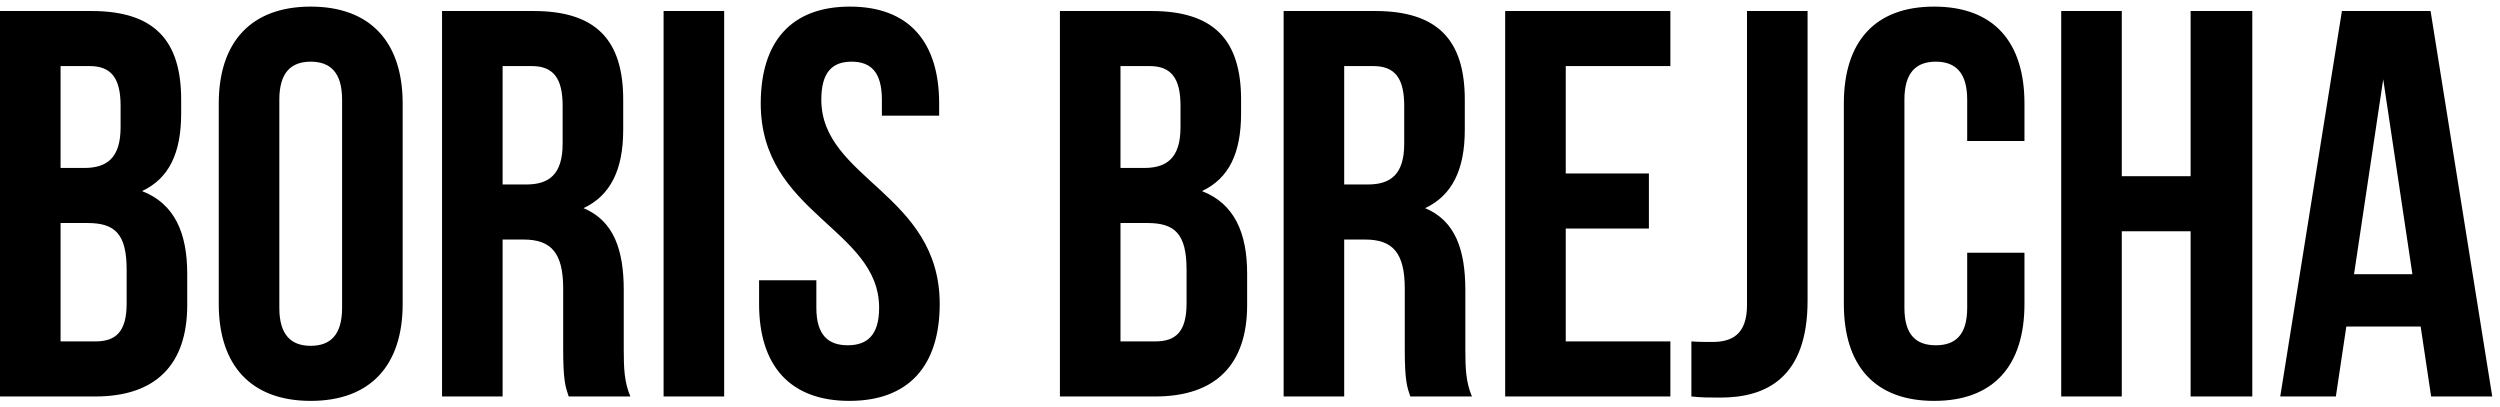 <?xml version="1.0" encoding="UTF-8"?> <svg xmlns="http://www.w3.org/2000/svg" width="227" height="37" viewBox="0 0 227 37" fill="none"><path d="M8.3 1C14 1 16.45 3.65 16.45 9.05V10.3C16.45 13.9 15.35 16.2 12.9 17.35C15.85 18.5 17 21.15 17 24.85V27.7C17 33.1 14.15 36 8.65 36H1.41561e-07V1H8.3ZM7.95 20.25H5.5V31H8.65C10.5 31 11.5 30.15 11.5 27.55V24.5C11.5 21.25 10.45 20.25 7.95 20.25ZM8.15 6H5.5V15.25H7.65C9.7 15.25 10.95 14.35 10.95 11.55V9.6C10.95 7.1 10.1 6 8.15 6ZM25.363 9.05V27.95C25.363 30.45 26.462 31.4 28.212 31.4C29.962 31.4 31.062 30.45 31.062 27.95V9.05C31.062 6.55 29.962 5.6 28.212 5.6C26.462 5.6 25.363 6.55 25.363 9.05ZM19.863 27.6V9.4C19.863 3.8 22.812 0.6 28.212 0.6C33.612 0.6 36.562 3.8 36.562 9.4V27.6C36.562 33.2 33.612 36.4 28.212 36.4C22.812 36.4 19.863 33.2 19.863 27.6ZM57.237 36H51.637C51.337 35.1 51.137 34.55 51.137 31.7V26.2C51.137 22.95 50.037 21.75 47.537 21.75H45.637V36H40.137V1H48.437C54.137 1 56.587 3.65 56.587 9.05V11.8C56.587 15.4 55.437 17.75 52.987 18.9C55.737 20.05 56.637 22.7 56.637 26.35V31.75C56.637 33.45 56.687 34.7 57.237 36ZM48.287 6H45.637V16.75H47.787C49.837 16.75 51.087 15.85 51.087 13.05V9.6C51.087 7.1 50.237 6 48.287 6ZM60.254 36V1H65.754V36H60.254ZM69.075 9.4C69.075 3.8 71.825 0.6 77.175 0.6C82.525 0.6 85.275 3.8 85.275 9.4V10.5H80.075V9.05C80.075 6.55 79.075 5.6 77.325 5.6C75.575 5.6 74.575 6.55 74.575 9.05C74.575 16.25 85.325 17.6 85.325 27.6C85.325 33.2 82.525 36.4 77.125 36.4C71.725 36.4 68.925 33.2 68.925 27.6V25.45H74.125V27.95C74.125 30.45 75.225 31.35 76.975 31.35C78.725 31.35 79.825 30.45 79.825 27.95C79.825 20.75 69.075 19.4 69.075 9.4ZM104.54 1C110.24 1 112.69 3.65 112.69 9.05V10.3C112.69 13.9 111.59 16.2 109.14 17.35C112.09 18.5 113.24 21.15 113.24 24.85V27.7C113.24 33.1 110.39 36 104.89 36H96.24V1H104.54ZM104.19 20.25H101.74V31H104.89C106.74 31 107.74 30.15 107.74 27.55V24.5C107.74 21.25 106.69 20.25 104.19 20.25ZM104.39 6H101.74V15.25H103.89C105.94 15.25 107.19 14.35 107.19 11.55V9.6C107.19 7.1 106.34 6 104.39 6ZM133.653 36H128.053C127.753 35.1 127.553 34.55 127.553 31.7V26.2C127.553 22.95 126.453 21.75 123.953 21.75H122.053V36H116.553V1H124.853C130.553 1 133.003 3.65 133.003 9.05V11.8C133.003 15.4 131.853 17.75 129.403 18.9C132.153 20.05 133.053 22.7 133.053 26.35V31.75C133.053 33.45 133.103 34.7 133.653 36ZM124.703 6H122.053V16.75H124.203C126.253 16.75 127.503 15.85 127.503 13.05V9.6C127.503 7.1 126.653 6 124.703 6ZM142.17 6V15.75H149.72V20.75H142.17V31H151.67V36H136.67V1H151.67V6H142.17ZM153.578 36V31C154.178 31.05 154.878 31.05 155.478 31.05C157.228 31.05 158.628 30.4 158.628 27.7V1H164.128V27.3C164.128 34.3 160.378 36.1 156.228 36.1C155.228 36.1 154.478 36.1 153.578 36ZM178.621 22.95H183.821V27.6C183.821 33.2 181.021 36.4 175.621 36.4C170.221 36.4 167.421 33.2 167.421 27.6V9.4C167.421 3.8 170.221 0.6 175.621 0.6C181.021 0.6 183.821 3.8 183.821 9.4V12.8H178.621V9.05C178.621 6.55 177.521 5.6 175.771 5.6C174.021 5.6 172.921 6.55 172.921 9.05V27.95C172.921 30.45 174.021 31.35 175.771 31.35C177.521 31.35 178.621 30.45 178.621 27.95V22.95ZM192.658 21V36H187.158V1H192.658V16H198.908V1H204.508V36H198.908V21H192.658ZM220.696 1L226.296 36H220.746L219.796 29.65H213.046L212.096 36H207.046L212.646 1H220.696ZM216.396 7.2L213.746 24.9H219.046L216.396 7.2Z" fill="black"></path></svg> 